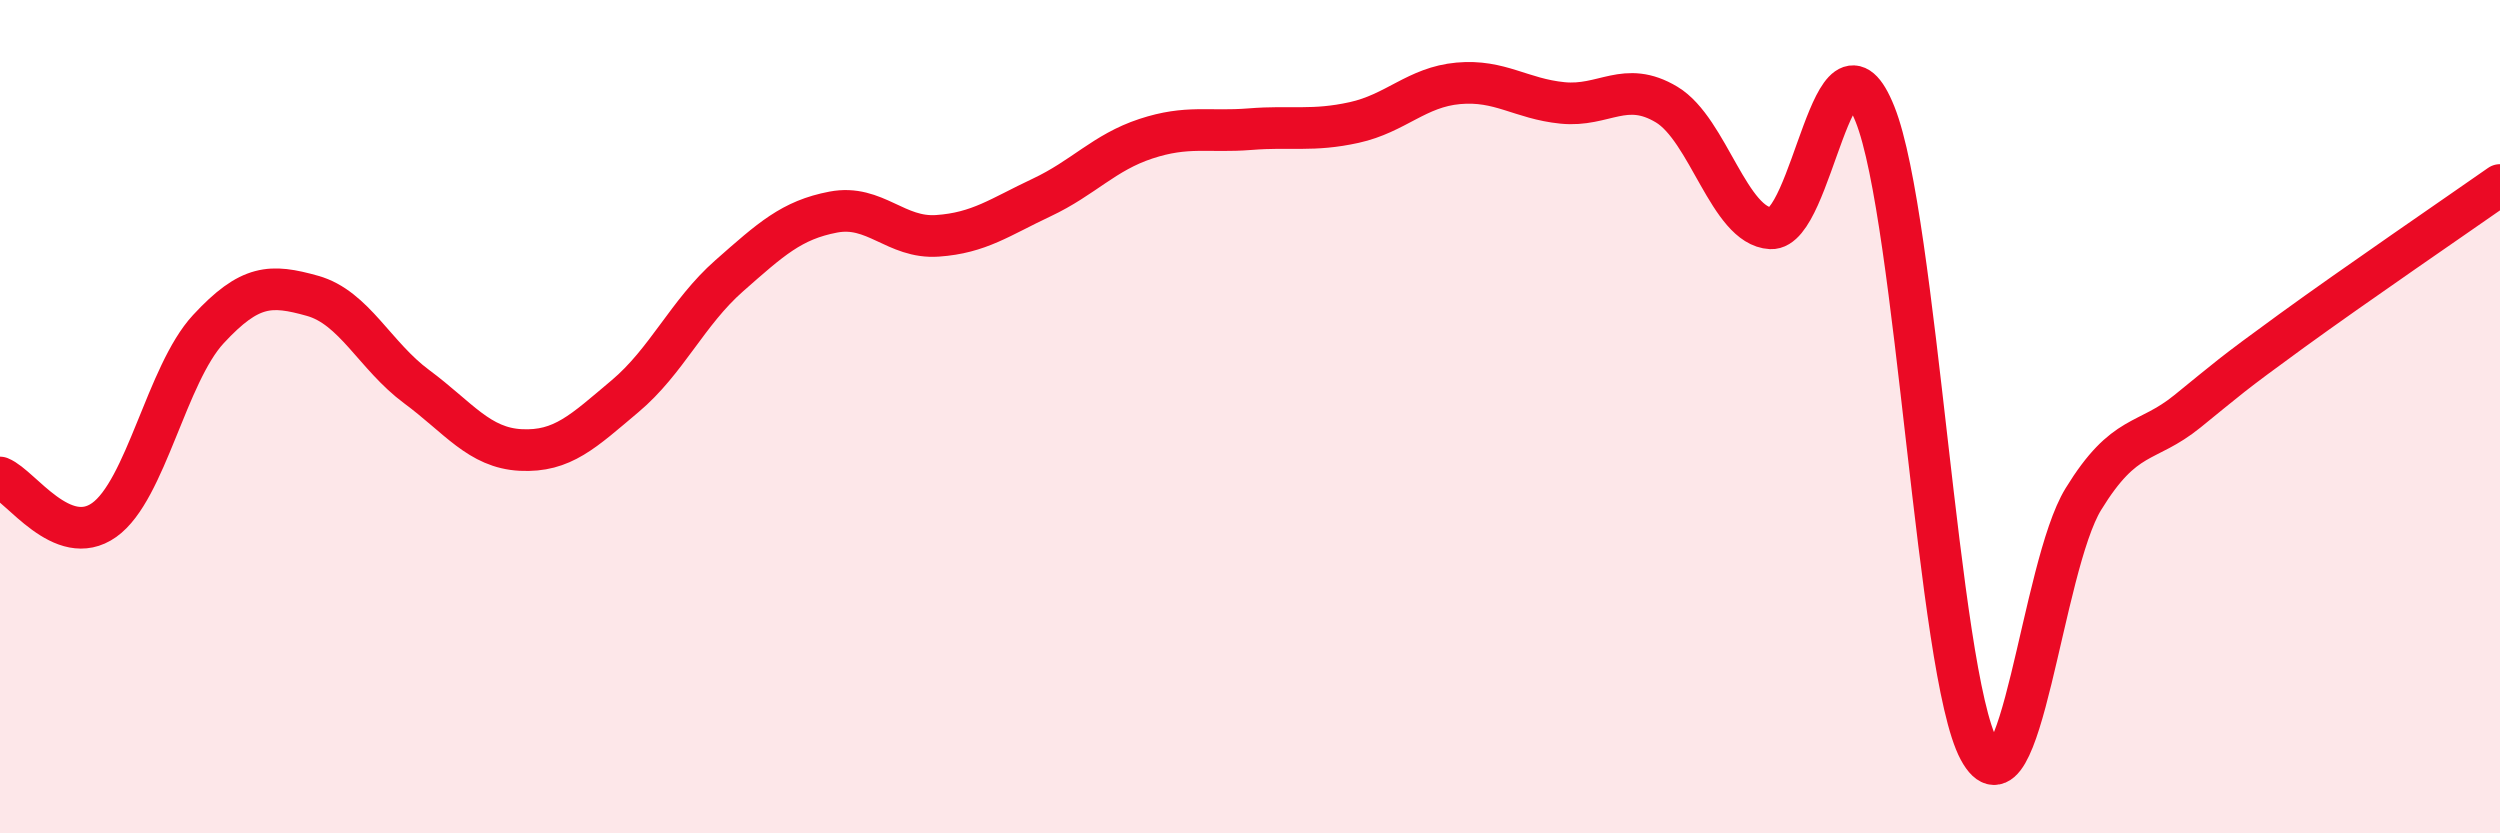 
    <svg width="60" height="20" viewBox="0 0 60 20" xmlns="http://www.w3.org/2000/svg">
      <path
        d="M 0,11.46 C 0.5,11.66 1.5,13.19 2.5,12.48 C 3.5,11.77 4,8.98 5,7.9 C 6,6.82 6.5,6.82 7.5,7.1 C 8.5,7.38 9,8.54 10,9.28 C 11,10.02 11.5,10.75 12.5,10.8 C 13.5,10.85 14,10.35 15,9.51 C 16,8.67 16.5,7.5 17.5,6.62 C 18.5,5.74 19,5.28 20,5.09 C 21,4.9 21.5,5.73 22.5,5.66 C 23.5,5.59 24,5.21 25,4.74 C 26,4.27 26.5,3.66 27.5,3.33 C 28.5,3 29,3.18 30,3.1 C 31,3.02 31.5,3.16 32.5,2.94 C 33.5,2.72 34,2.09 35,2 C 36,1.91 36.5,2.37 37.5,2.47 C 38.5,2.57 39,1.91 40,2.51 C 41,3.11 41.5,5.43 42.5,5.48 C 43.5,5.53 44,0.24 45,2.74 C 46,5.24 46.5,16.15 47.5,18 C 48.5,19.85 49,13.61 50,11.98 C 51,10.35 51.5,10.68 52.5,9.87 C 53.5,9.06 53.5,9.03 55,7.94 C 56.5,6.85 59,5.14 60,4.44L60 20L0 20Z"
        fill="#EB0A25"
        opacity="0.1"
        stroke-linecap="round"
        stroke-linejoin="round"
      />
      <path
        d="M 0,11.46 C 0.5,11.66 1.5,13.19 2.5,12.48 C 3.5,11.77 4,8.98 5,7.9 C 6,6.82 6.5,6.82 7.5,7.1 C 8.5,7.38 9,8.54 10,9.28 C 11,10.02 11.5,10.75 12.5,10.8 C 13.5,10.85 14,10.35 15,9.51 C 16,8.67 16.5,7.5 17.5,6.62 C 18.5,5.74 19,5.28 20,5.09 C 21,4.9 21.5,5.73 22.5,5.66 C 23.5,5.59 24,5.21 25,4.74 C 26,4.27 26.5,3.66 27.5,3.33 C 28.5,3 29,3.18 30,3.1 C 31,3.02 31.5,3.16 32.5,2.94 C 33.5,2.72 34,2.09 35,2 C 36,1.91 36.5,2.37 37.5,2.47 C 38.5,2.57 39,1.91 40,2.51 C 41,3.11 41.5,5.43 42.5,5.48 C 43.5,5.53 44,0.24 45,2.74 C 46,5.24 46.5,16.15 47.5,18 C 48.5,19.85 49,13.61 50,11.98 C 51,10.35 51.5,10.68 52.5,9.87 C 53.5,9.06 53.5,9.03 55,7.94 C 56.5,6.85 59,5.14 60,4.44"
        stroke="#EB0A25"
        stroke-width="1"
        fill="none"
        stroke-linecap="round"
        stroke-linejoin="round"
      />
    </svg>
  